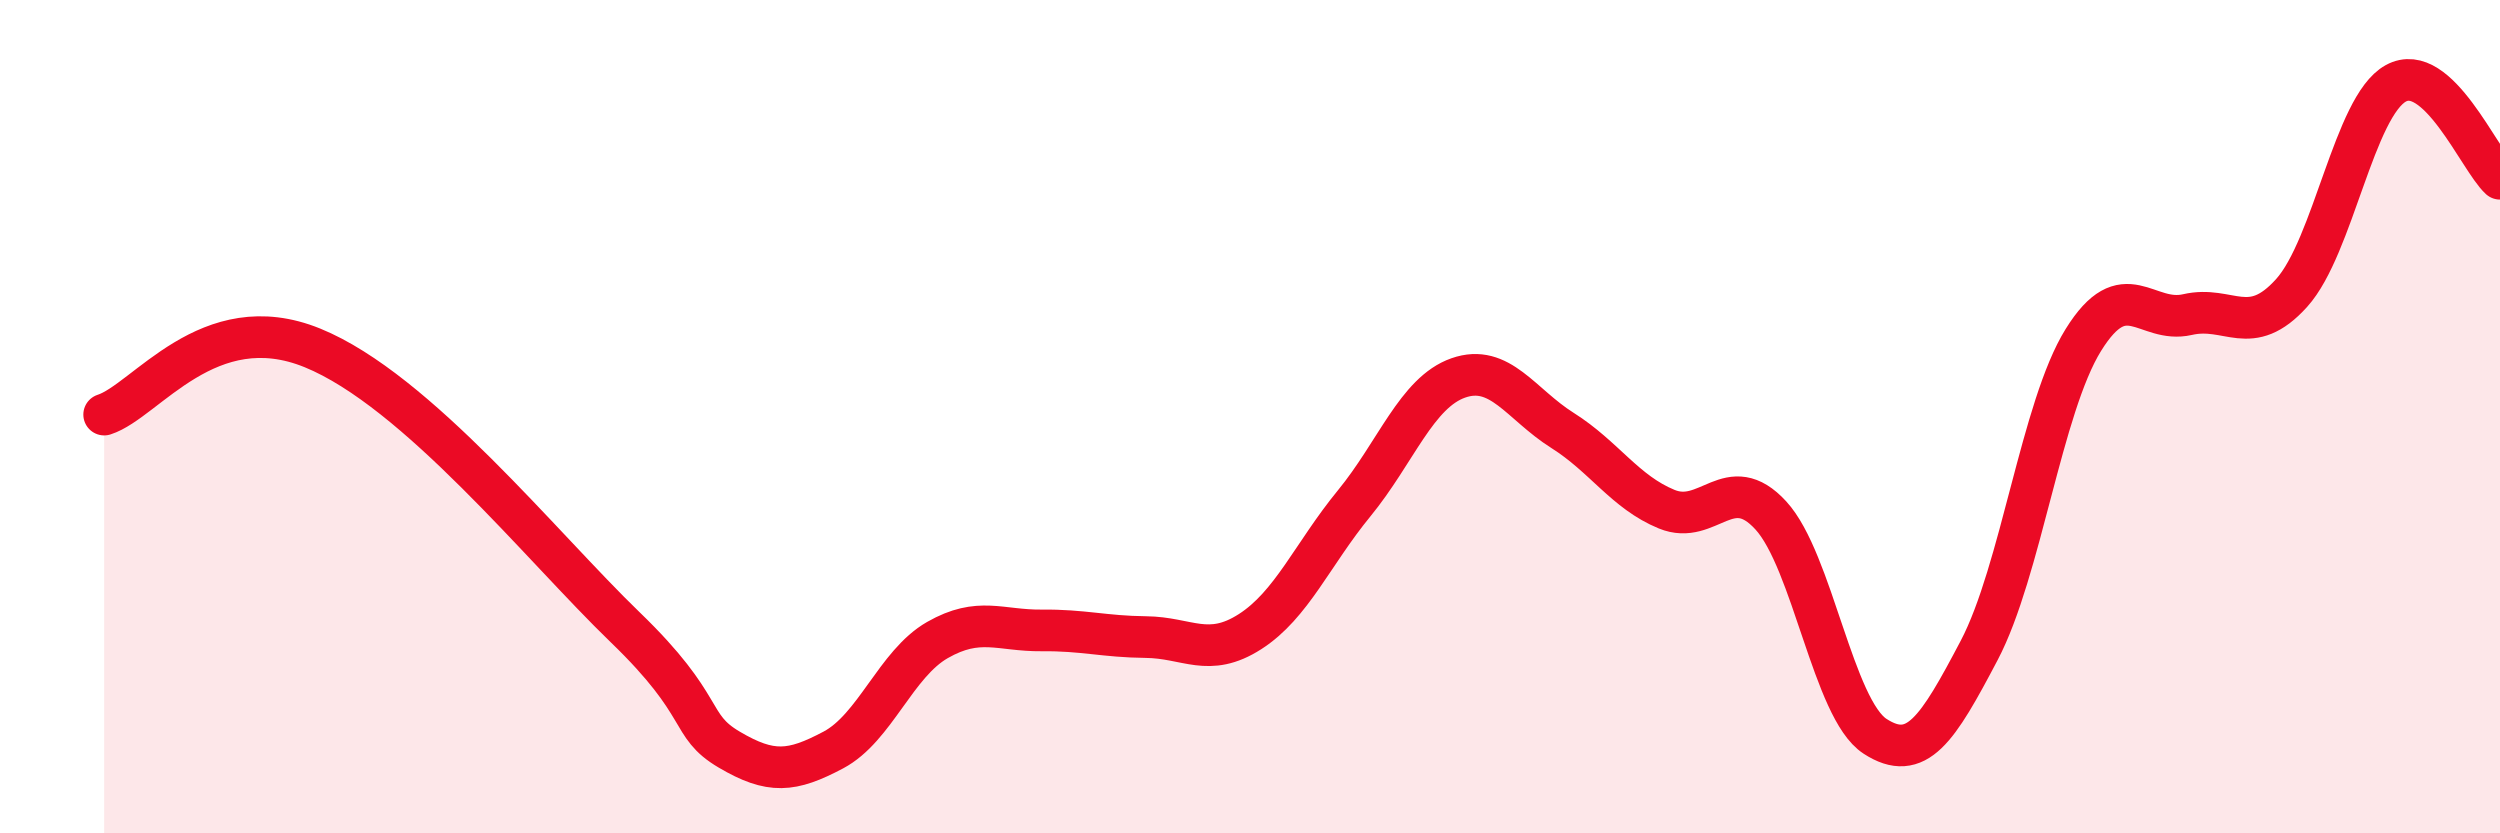 
    <svg width="60" height="20" viewBox="0 0 60 20" xmlns="http://www.w3.org/2000/svg">
      <path
        d="M 2.5,9.95 C 3.5,9.63 5,7.33 7.5,8.35 C 10,9.37 13,13.12 15,15.05 C 17,16.98 16.5,17.4 17.5,17.99 C 18.5,18.58 19,18.53 20,18 C 21,17.47 21.5,15.93 22.5,15.36 C 23.5,14.79 24,15.14 25,15.13 C 26,15.12 26.5,15.28 27.5,15.29 C 28.5,15.3 29,15.8 30,15.16 C 31,14.52 31.5,13.3 32.5,12.08 C 33.5,10.86 34,9.42 35,9.07 C 36,8.72 36.5,9.7 37.5,10.33 C 38.5,10.96 39,11.81 40,12.22 C 41,12.63 41.5,11.28 42.5,12.37 C 43.5,13.46 44,17.02 45,17.67 C 46,18.32 46.5,17.51 47.5,15.61 C 48.5,13.71 49,9.77 50,8.16 C 51,6.55 51.5,7.78 52.5,7.55 C 53.5,7.32 54,8.14 55,7.03 C 56,5.92 56.5,2.55 57.5,2 C 58.5,1.45 59.5,3.83 60,4.29L60 20L2.5 20Z"
        fill="#EB0A25"
        opacity="0.1"
        stroke-linecap="round"
        stroke-linejoin="round"
      />
      <path
        d="M 2.5,9.95 C 3.5,9.63 5,7.33 7.5,8.35 C 10,9.37 13,13.12 15,15.05 C 17,16.98 16.5,17.4 17.5,17.99 C 18.5,18.58 19,18.53 20,18 C 21,17.47 21.5,15.93 22.5,15.36 C 23.5,14.79 24,15.14 25,15.13 C 26,15.12 26.5,15.28 27.5,15.29 C 28.5,15.3 29,15.8 30,15.16 C 31,14.52 31.5,13.3 32.5,12.08 C 33.5,10.86 34,9.42 35,9.07 C 36,8.72 36.5,9.7 37.5,10.33 C 38.5,10.96 39,11.81 40,12.22 C 41,12.63 41.5,11.28 42.5,12.37 C 43.5,13.46 44,17.02 45,17.67 C 46,18.32 46.5,17.51 47.5,15.61 C 48.5,13.71 49,9.77 50,8.16 C 51,6.55 51.5,7.78 52.5,7.55 C 53.5,7.32 54,8.14 55,7.03 C 56,5.92 56.5,2.55 57.5,2 C 58.5,1.45 59.5,3.83 60,4.29"
        stroke="#EB0A25"
        stroke-width="1"
        fill="none"
        stroke-linecap="round"
        stroke-linejoin="round"
      />
    </svg>
  